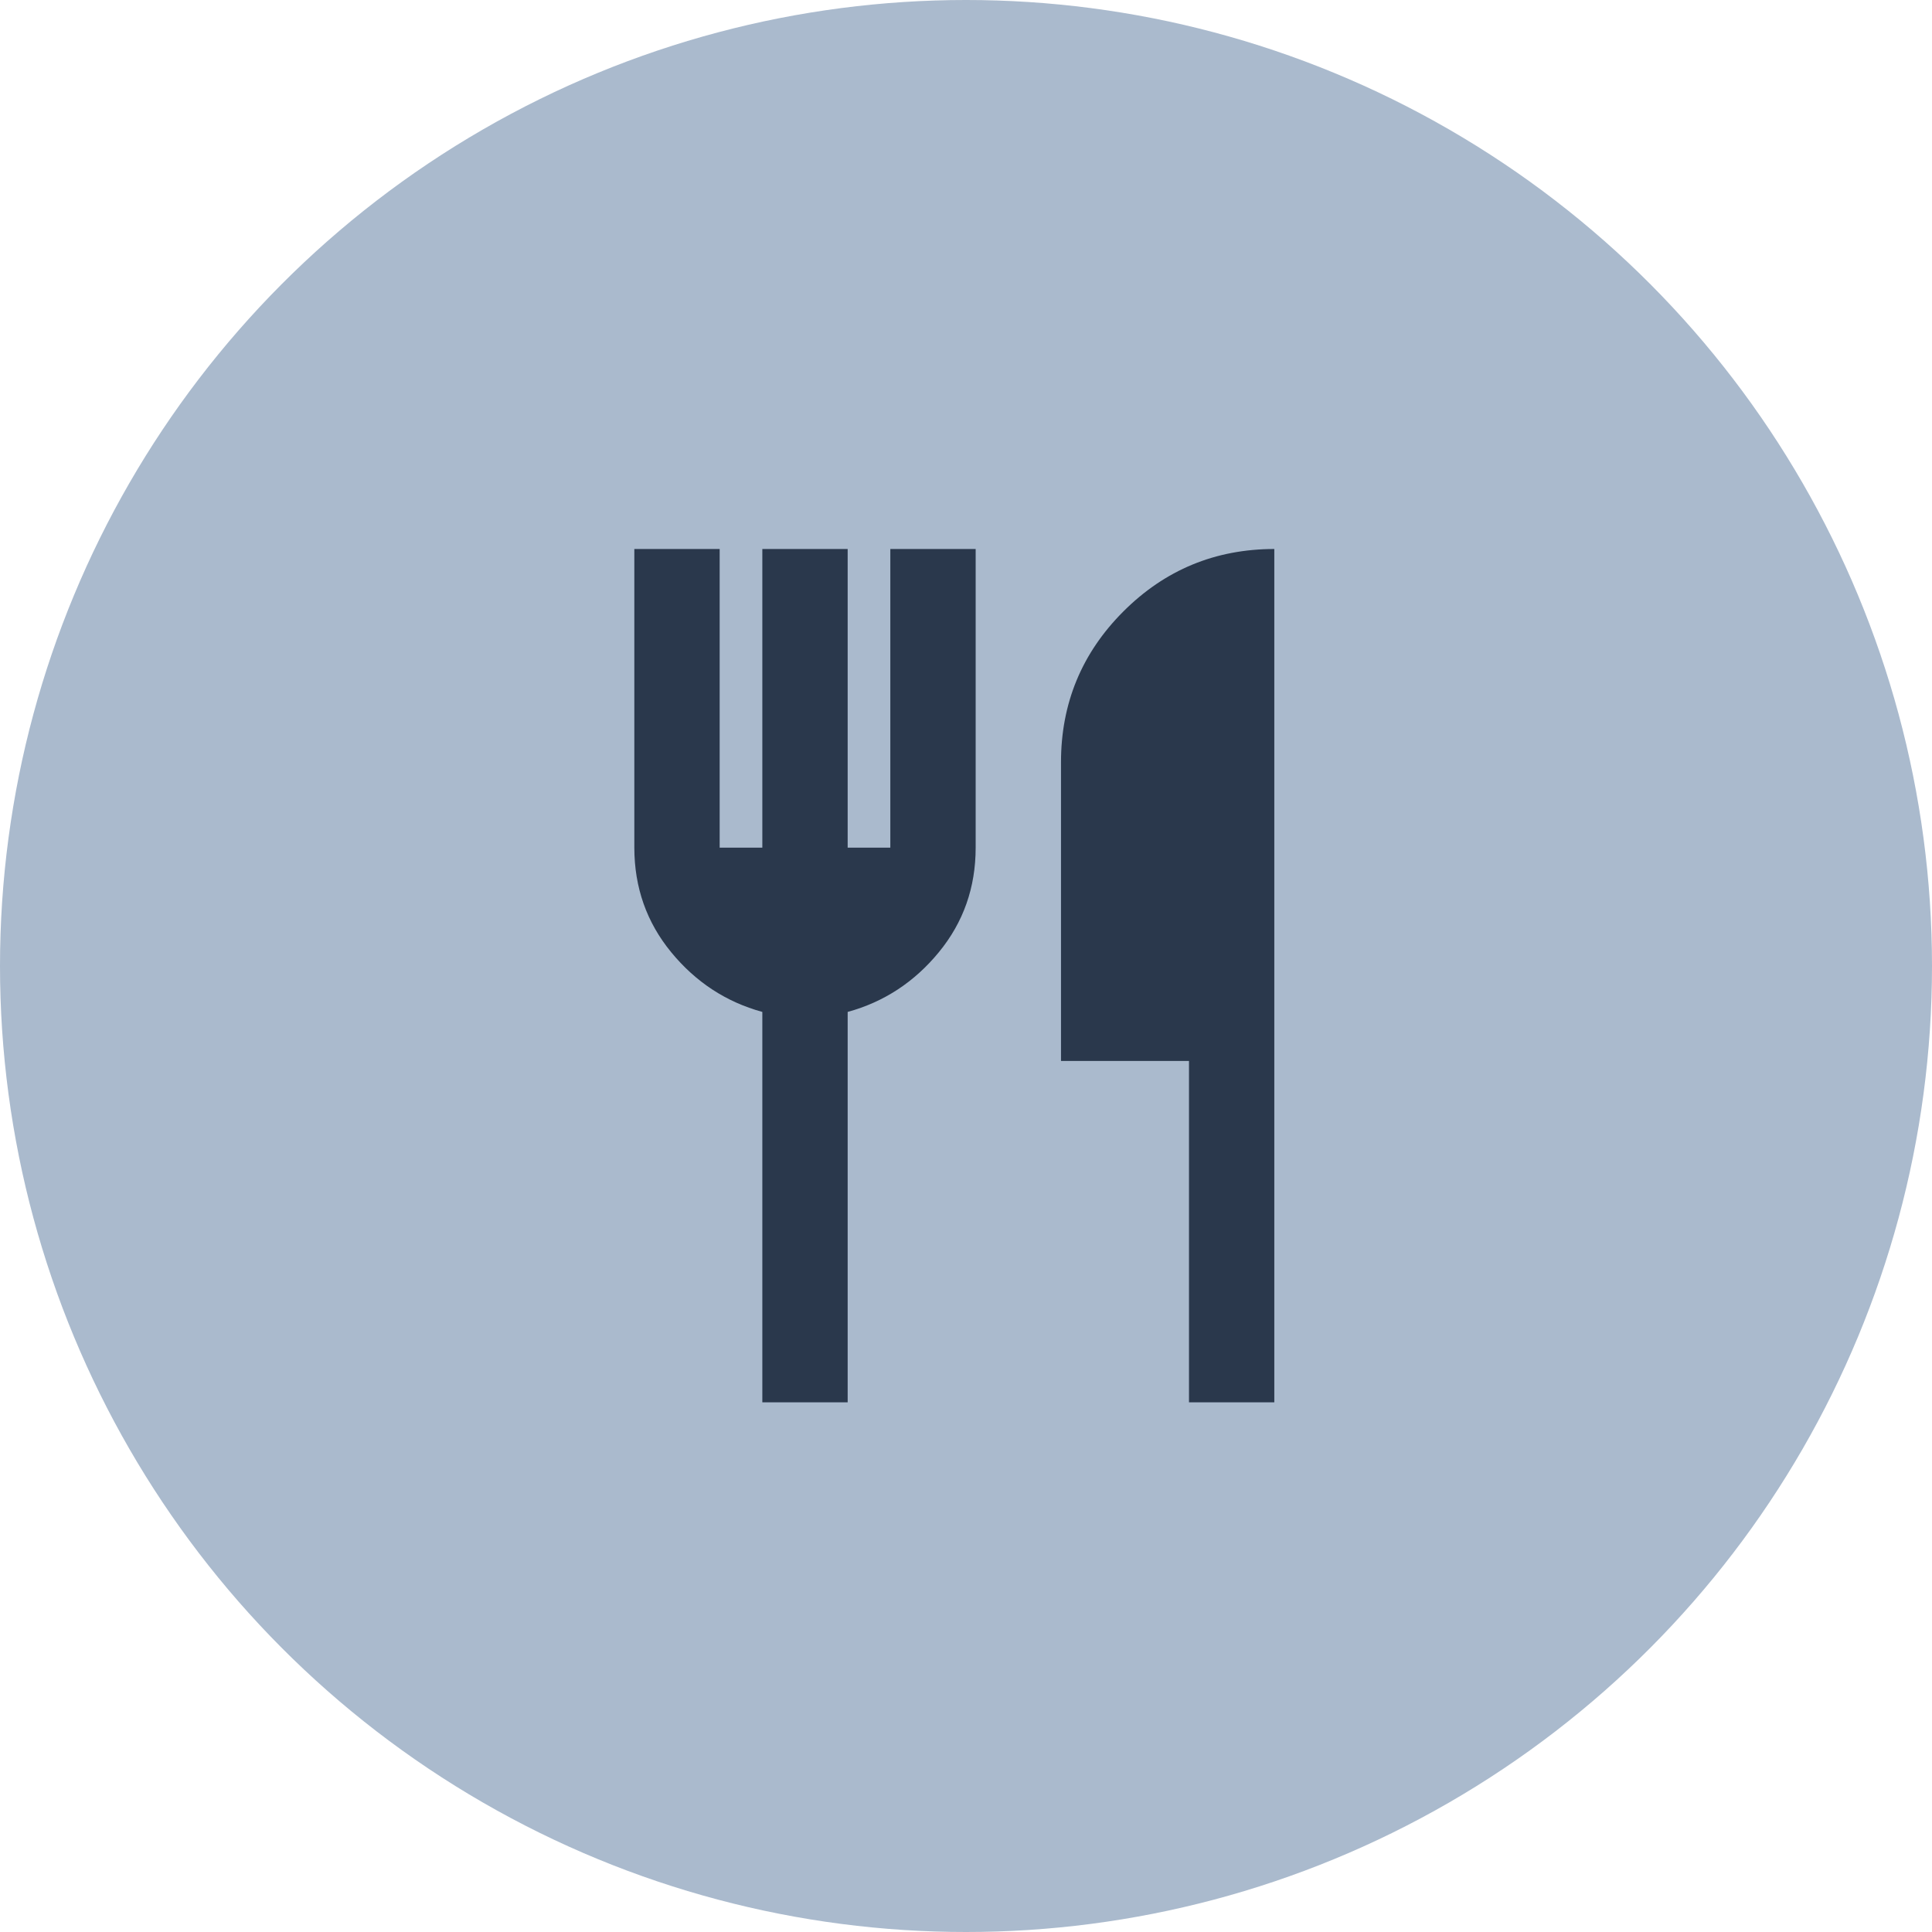 <?xml version="1.0" encoding="UTF-8"?> <svg xmlns="http://www.w3.org/2000/svg" width="100" height="100" viewBox="0 0 100 100" fill="none"><circle cx="50" cy="50" r="50" fill="#AABACD"></circle><path d="M39.458 72.583V52.377C37.581 51.862 36.008 50.831 34.739 49.285C33.47 47.739 32.835 45.936 32.833 43.875V28.416H37.25V43.875H39.458V28.416H43.875V43.875H46.083V28.416H50.5V43.875C50.5 45.936 49.865 47.739 48.596 49.285C47.327 50.831 45.754 51.862 43.875 52.377V72.583H39.458ZM61.542 72.583V54.916H54.917V39.458C54.917 36.403 55.994 33.8 58.147 31.647C60.301 29.495 62.905 28.418 65.958 28.416V72.583H61.542Z" fill="#2A384C"></path></svg> 